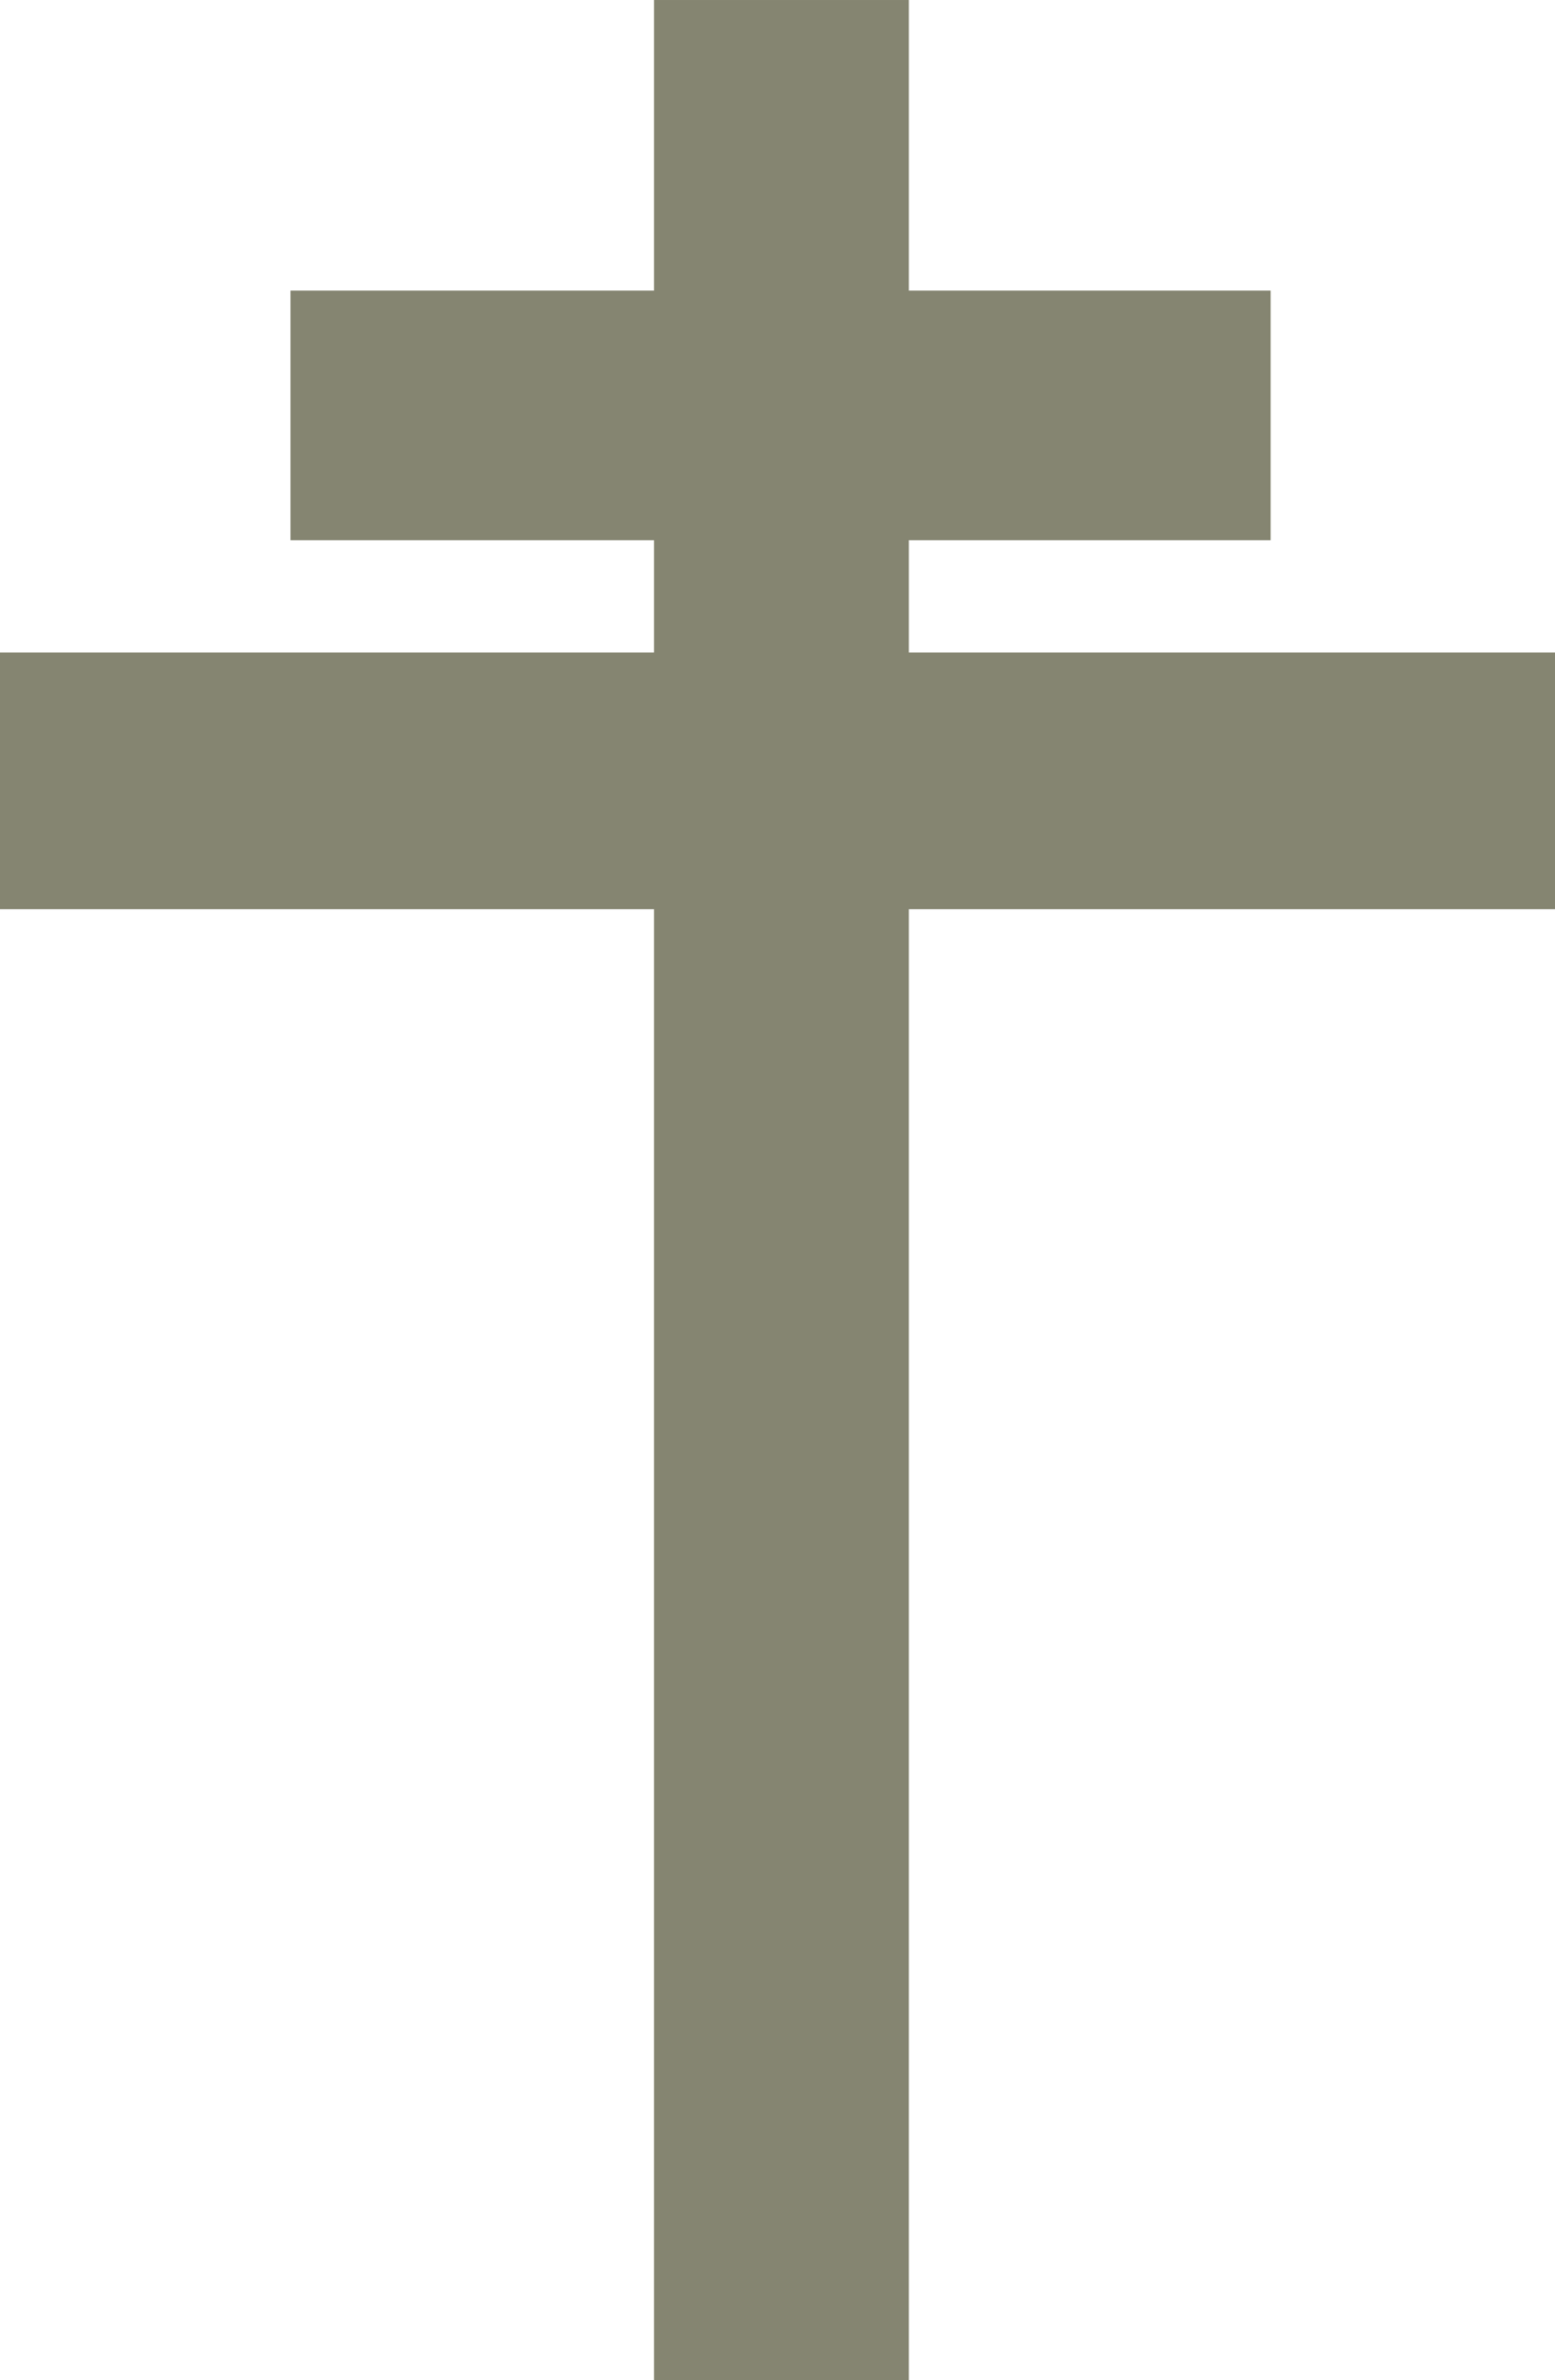 <?xml version="1.0" encoding="UTF-8" standalone="no"?>
<!-- Created with Inkscape (http://www.inkscape.org/) -->

<svg
   xmlns:svg="http://www.w3.org/2000/svg"
   xmlns="http://www.w3.org/2000/svg"
   version="1.1"
   width="200"
   height="306"
   id="svg2817">
  <defs
     id="defs2821" />
  <path
     d="m 84.12,306 0,-189.099 -84.12,0 0,-33.006 84.12,0 0,-14.44 -46.759,0 0,-32.089 46.759,0 0,-37.365 32.777,0 0,37.365 46.53,0 0,32.089 -46.53,0 0,14.44 83.103,0 0,33.006 -83.103,0 0,189.099 -32.777,0 z"
     id="path2829"
     style="fill:#858571;fill-opacity:1" />
</svg>
